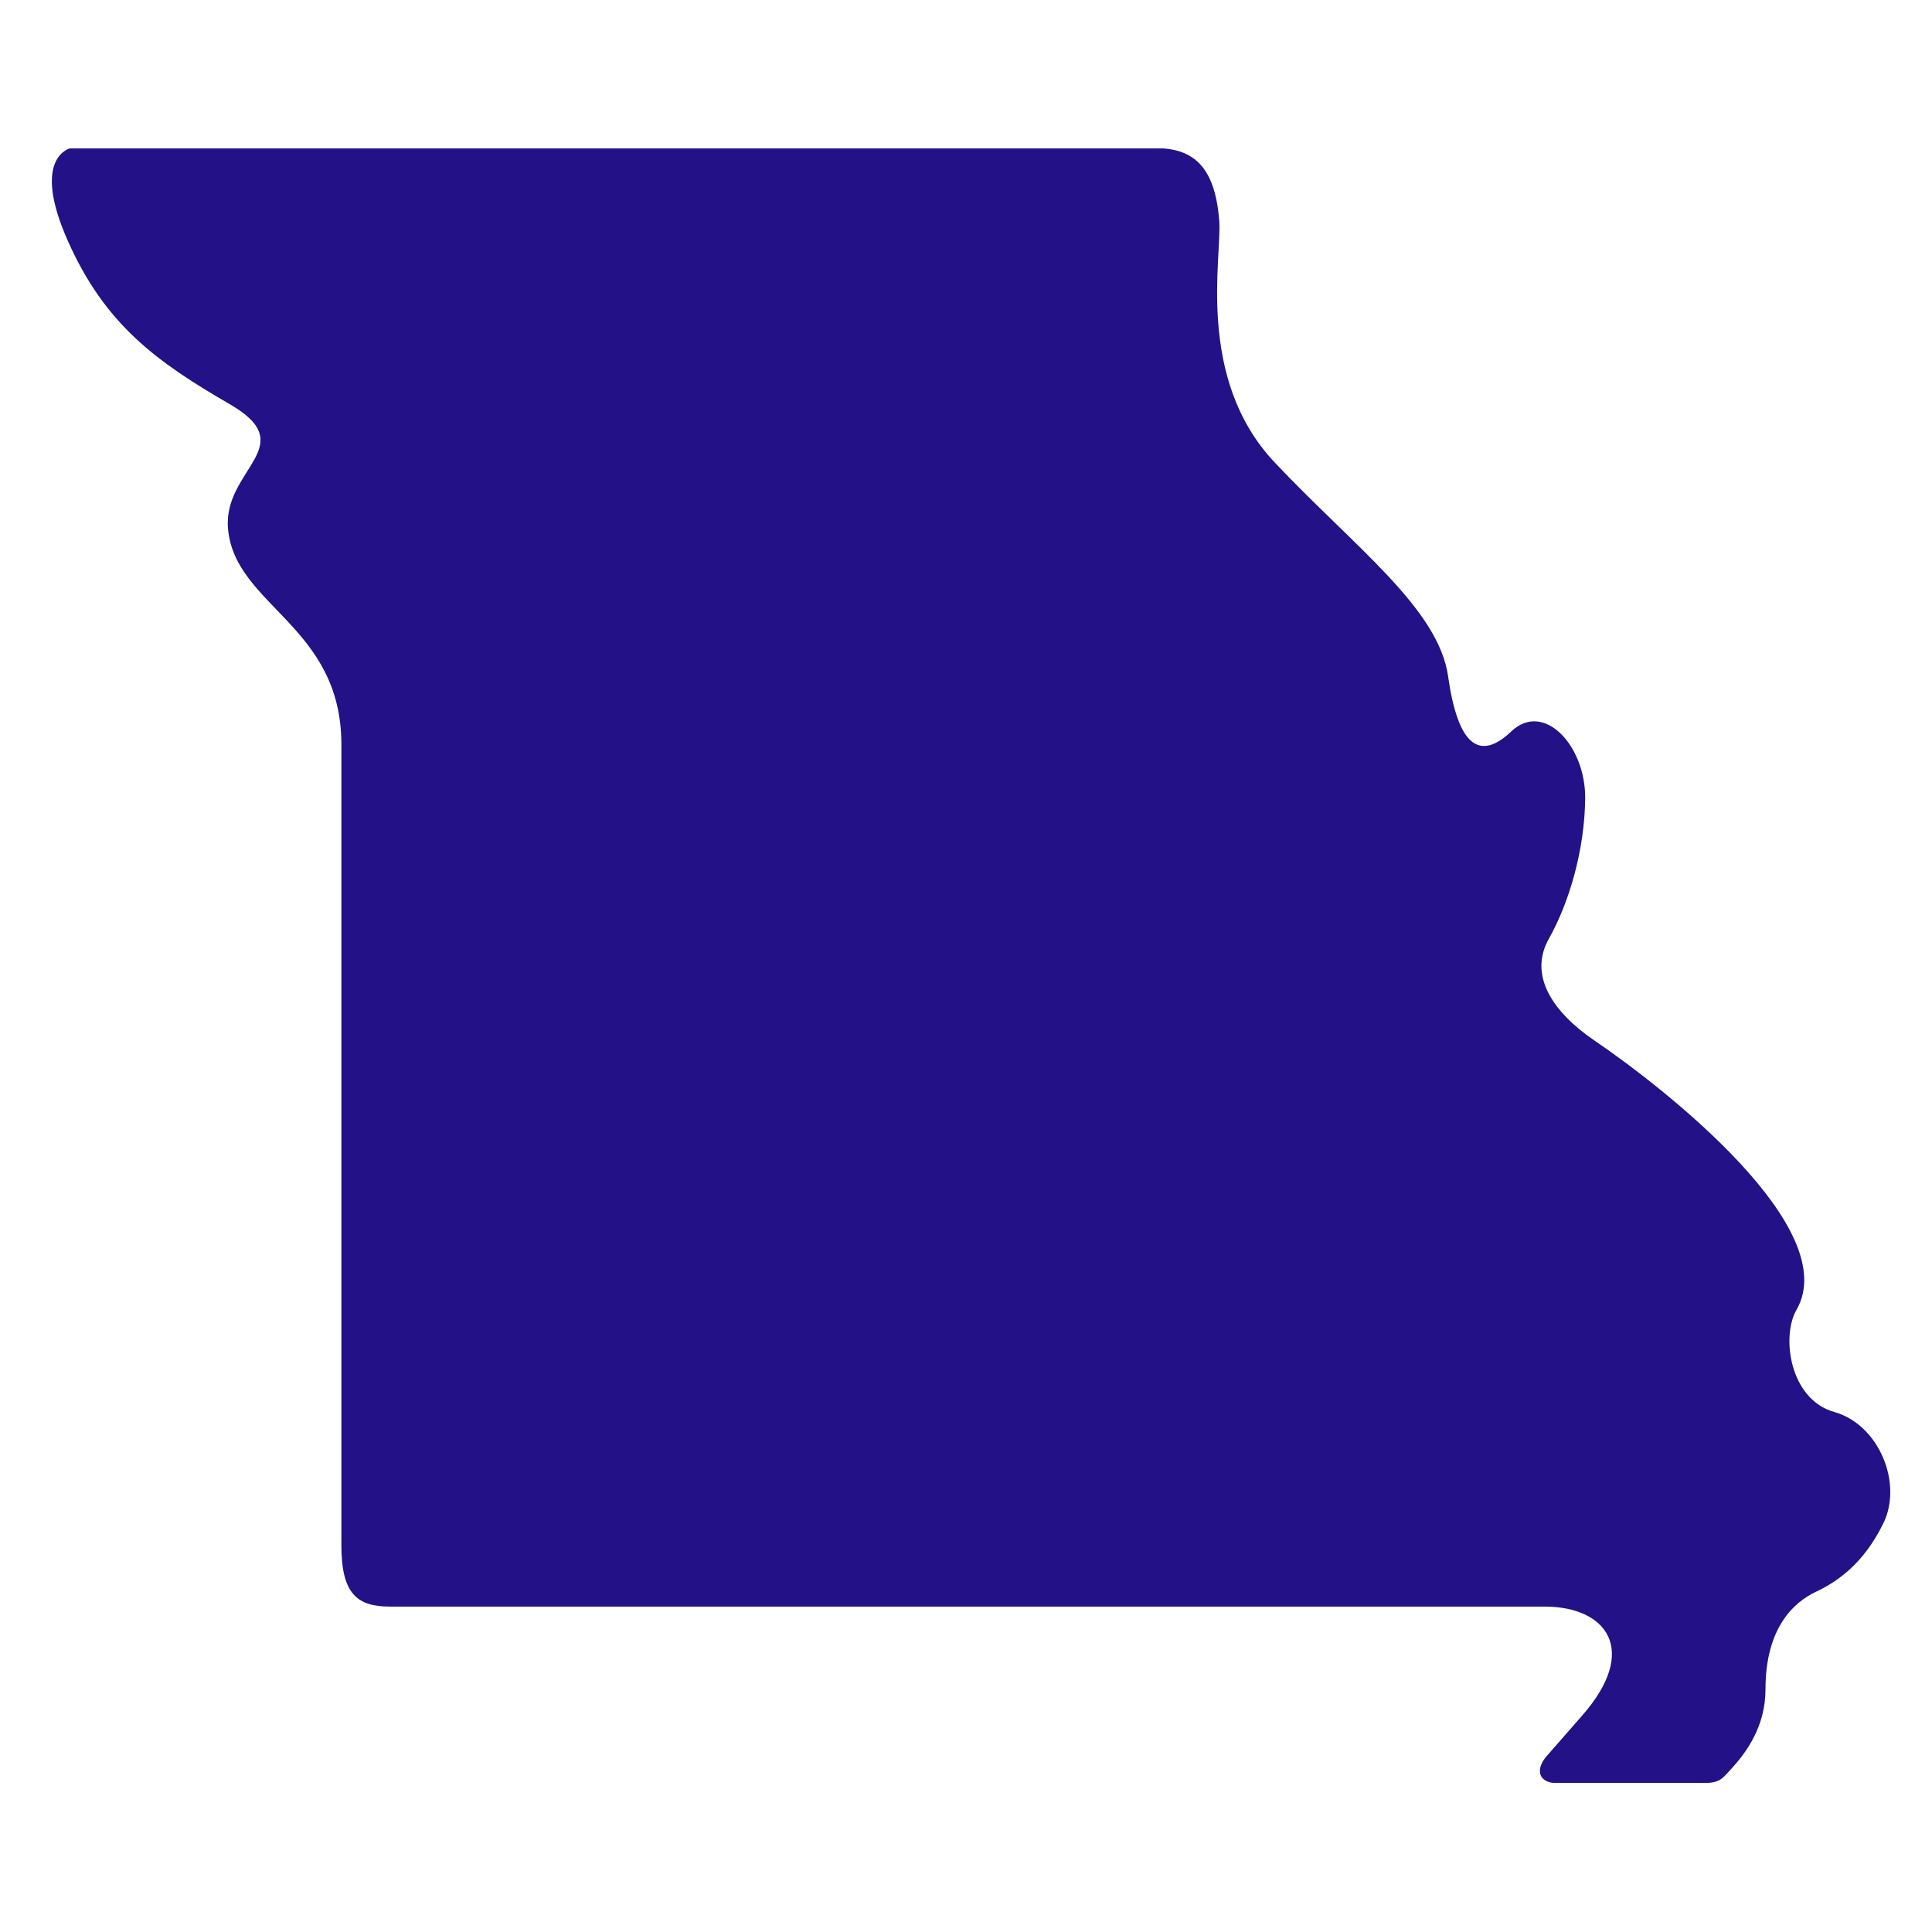 <svg xmlns="http://www.w3.org/2000/svg" xmlns:xlink="http://www.w3.org/1999/xlink" width="500" viewBox="0 0 375 375" height="500" preserveAspectRatio="xMidYMid meet"><defs><clipPath id="f9cc33307b"><path d="M 10 28.805 L 367 28.805 L 367 346.055 L 10 346.055 Z M 10 28.805 " clip-rule="nonzero"></path></clipPath></defs><g clip-path="url(#f9cc33307b)"><path fill="#231187" d="M 299.781 311.836 L 75.652 311.836 C 69.258 311.836 66.262 309.293 66.262 299.926 L 66.262 144.488 C 66.262 121.398 45.602 117.641 44.258 102.645 C 43.227 91.055 58.723 86.602 44.566 78.434 C 30.418 70.242 20.355 63.012 13.125 46.656 C 5.891 30.301 13.75 28.742 13.75 28.742 L 224.156 28.742 C 231.148 28.742 235.816 31.754 236.656 42.895 C 237.211 49.832 232.008 73.398 247.41 89.754 C 262.832 106.109 279.191 118.059 281.078 131.281 C 282.945 144.48 287.043 147.945 293.344 141.965 C 299.613 135.992 307.758 144.664 307.684 154.941 C 307.586 164.848 304.645 175.074 300.645 182.188 C 296.621 189.301 301.363 196.445 309.531 202 C 323.469 211.488 357.789 238.547 348.691 254.25 C 345.719 259.398 347.348 271.609 356.02 274.062 C 364.691 276.5 369.359 287.855 365.574 295.633 C 361.789 303.422 356.688 306.988 352.449 308.973 C 348.238 310.984 342.68 315.871 342.68 327.891 C 342.68 335.125 338.922 340.176 336.141 343.223 C 333.984 345.566 333.844 346.117 329.746 346.117 L 302.375 346.117 C 298.305 346.117 298.109 343.223 300.219 340.844 L 307.09 332.996 C 318.27 320.262 311.828 311.836 299.781 311.836 Z M 299.781 311.836 " fill-opacity="1" fill-rule="nonzero"></path></g></svg>